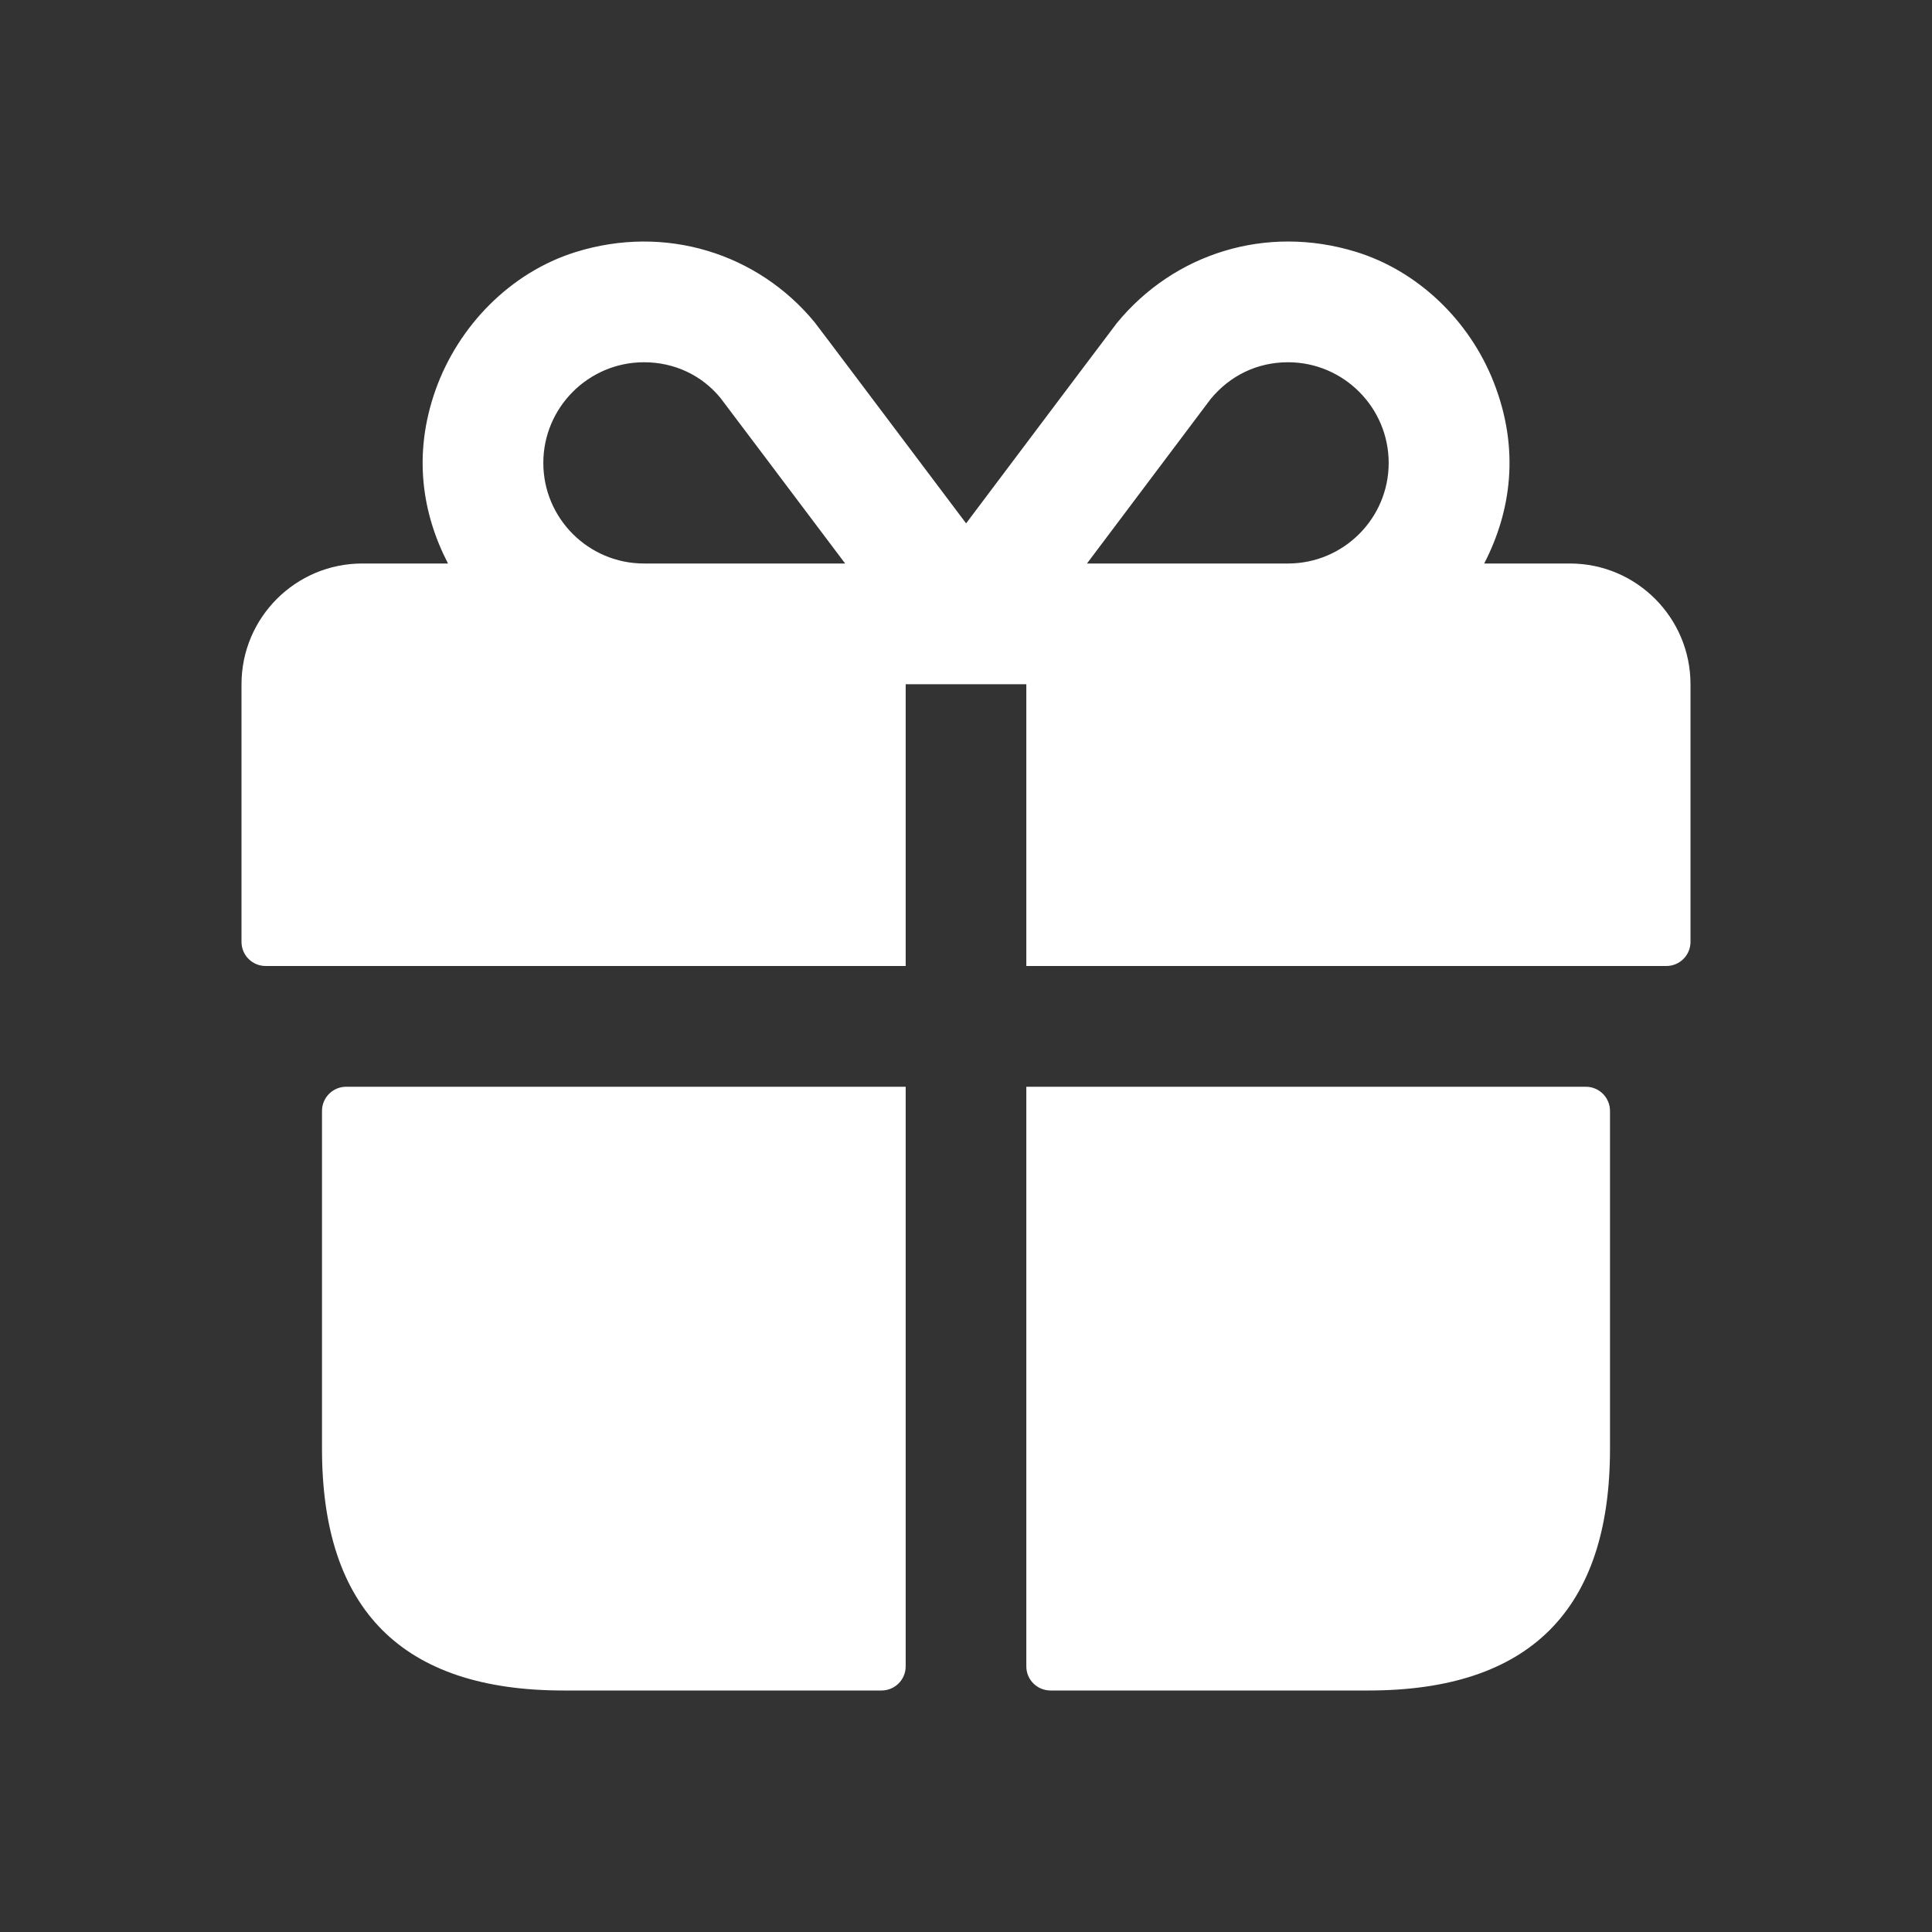 <svg width="18" height="18" viewBox="0 0 18 18" fill="none" xmlns="http://www.w3.org/2000/svg">
<rect x="0" y="0" width="18" height="18" fill="#333333" stroke="none"/>
<path d="M3.225 10.125H8.438V15.525C8.438 15.65 8.337 15.75 8.212 15.75H5.25C3.75 15.75 3 15 3 13.5V10.35C3 10.226 3.101 10.125 3.225 10.125ZM14.775 10.125H9.562V15.525C9.562 15.65 9.663 15.75 9.788 15.75H12.75C14.25 15.75 15 15 15 13.5V10.35C15 10.226 14.899 10.125 14.775 10.125ZM15.75 6.375V8.775C15.75 8.9 15.649 9 15.525 9H9.562V6.375H8.438V9H2.475C2.351 9 2.25 8.9 2.25 8.775V6.375C2.25 5.754 2.754 5.25 3.375 5.25H4.174C3.934 4.787 3.845 4.234 4.058 3.633C4.271 3.035 4.755 2.539 5.361 2.349C6.199 2.087 7.062 2.361 7.59 3.003C7.614 3.032 8.458 4.155 9.001 4.876C9.543 4.155 10.386 3.034 10.406 3.009C10.938 2.362 11.793 2.09 12.629 2.345C13.214 2.524 13.69 2.988 13.915 3.557C14.164 4.187 14.077 4.767 13.828 5.25H14.627C15.246 5.25 15.75 5.754 15.75 6.375ZM7.874 5.25C7.366 4.575 6.752 3.759 6.711 3.706C6.539 3.497 6.284 3.375 6 3.375C5.483 3.375 5.062 3.796 5.062 4.313C5.062 4.83 5.483 5.25 6 5.25H7.874ZM12.938 4.313C12.938 3.796 12.517 3.375 12 3.375C11.716 3.375 11.461 3.497 11.279 3.718C11.244 3.765 10.633 4.577 10.127 5.25H12C12.517 5.25 12.938 4.83 12.938 4.313Z" fill="white"/>
</svg>
